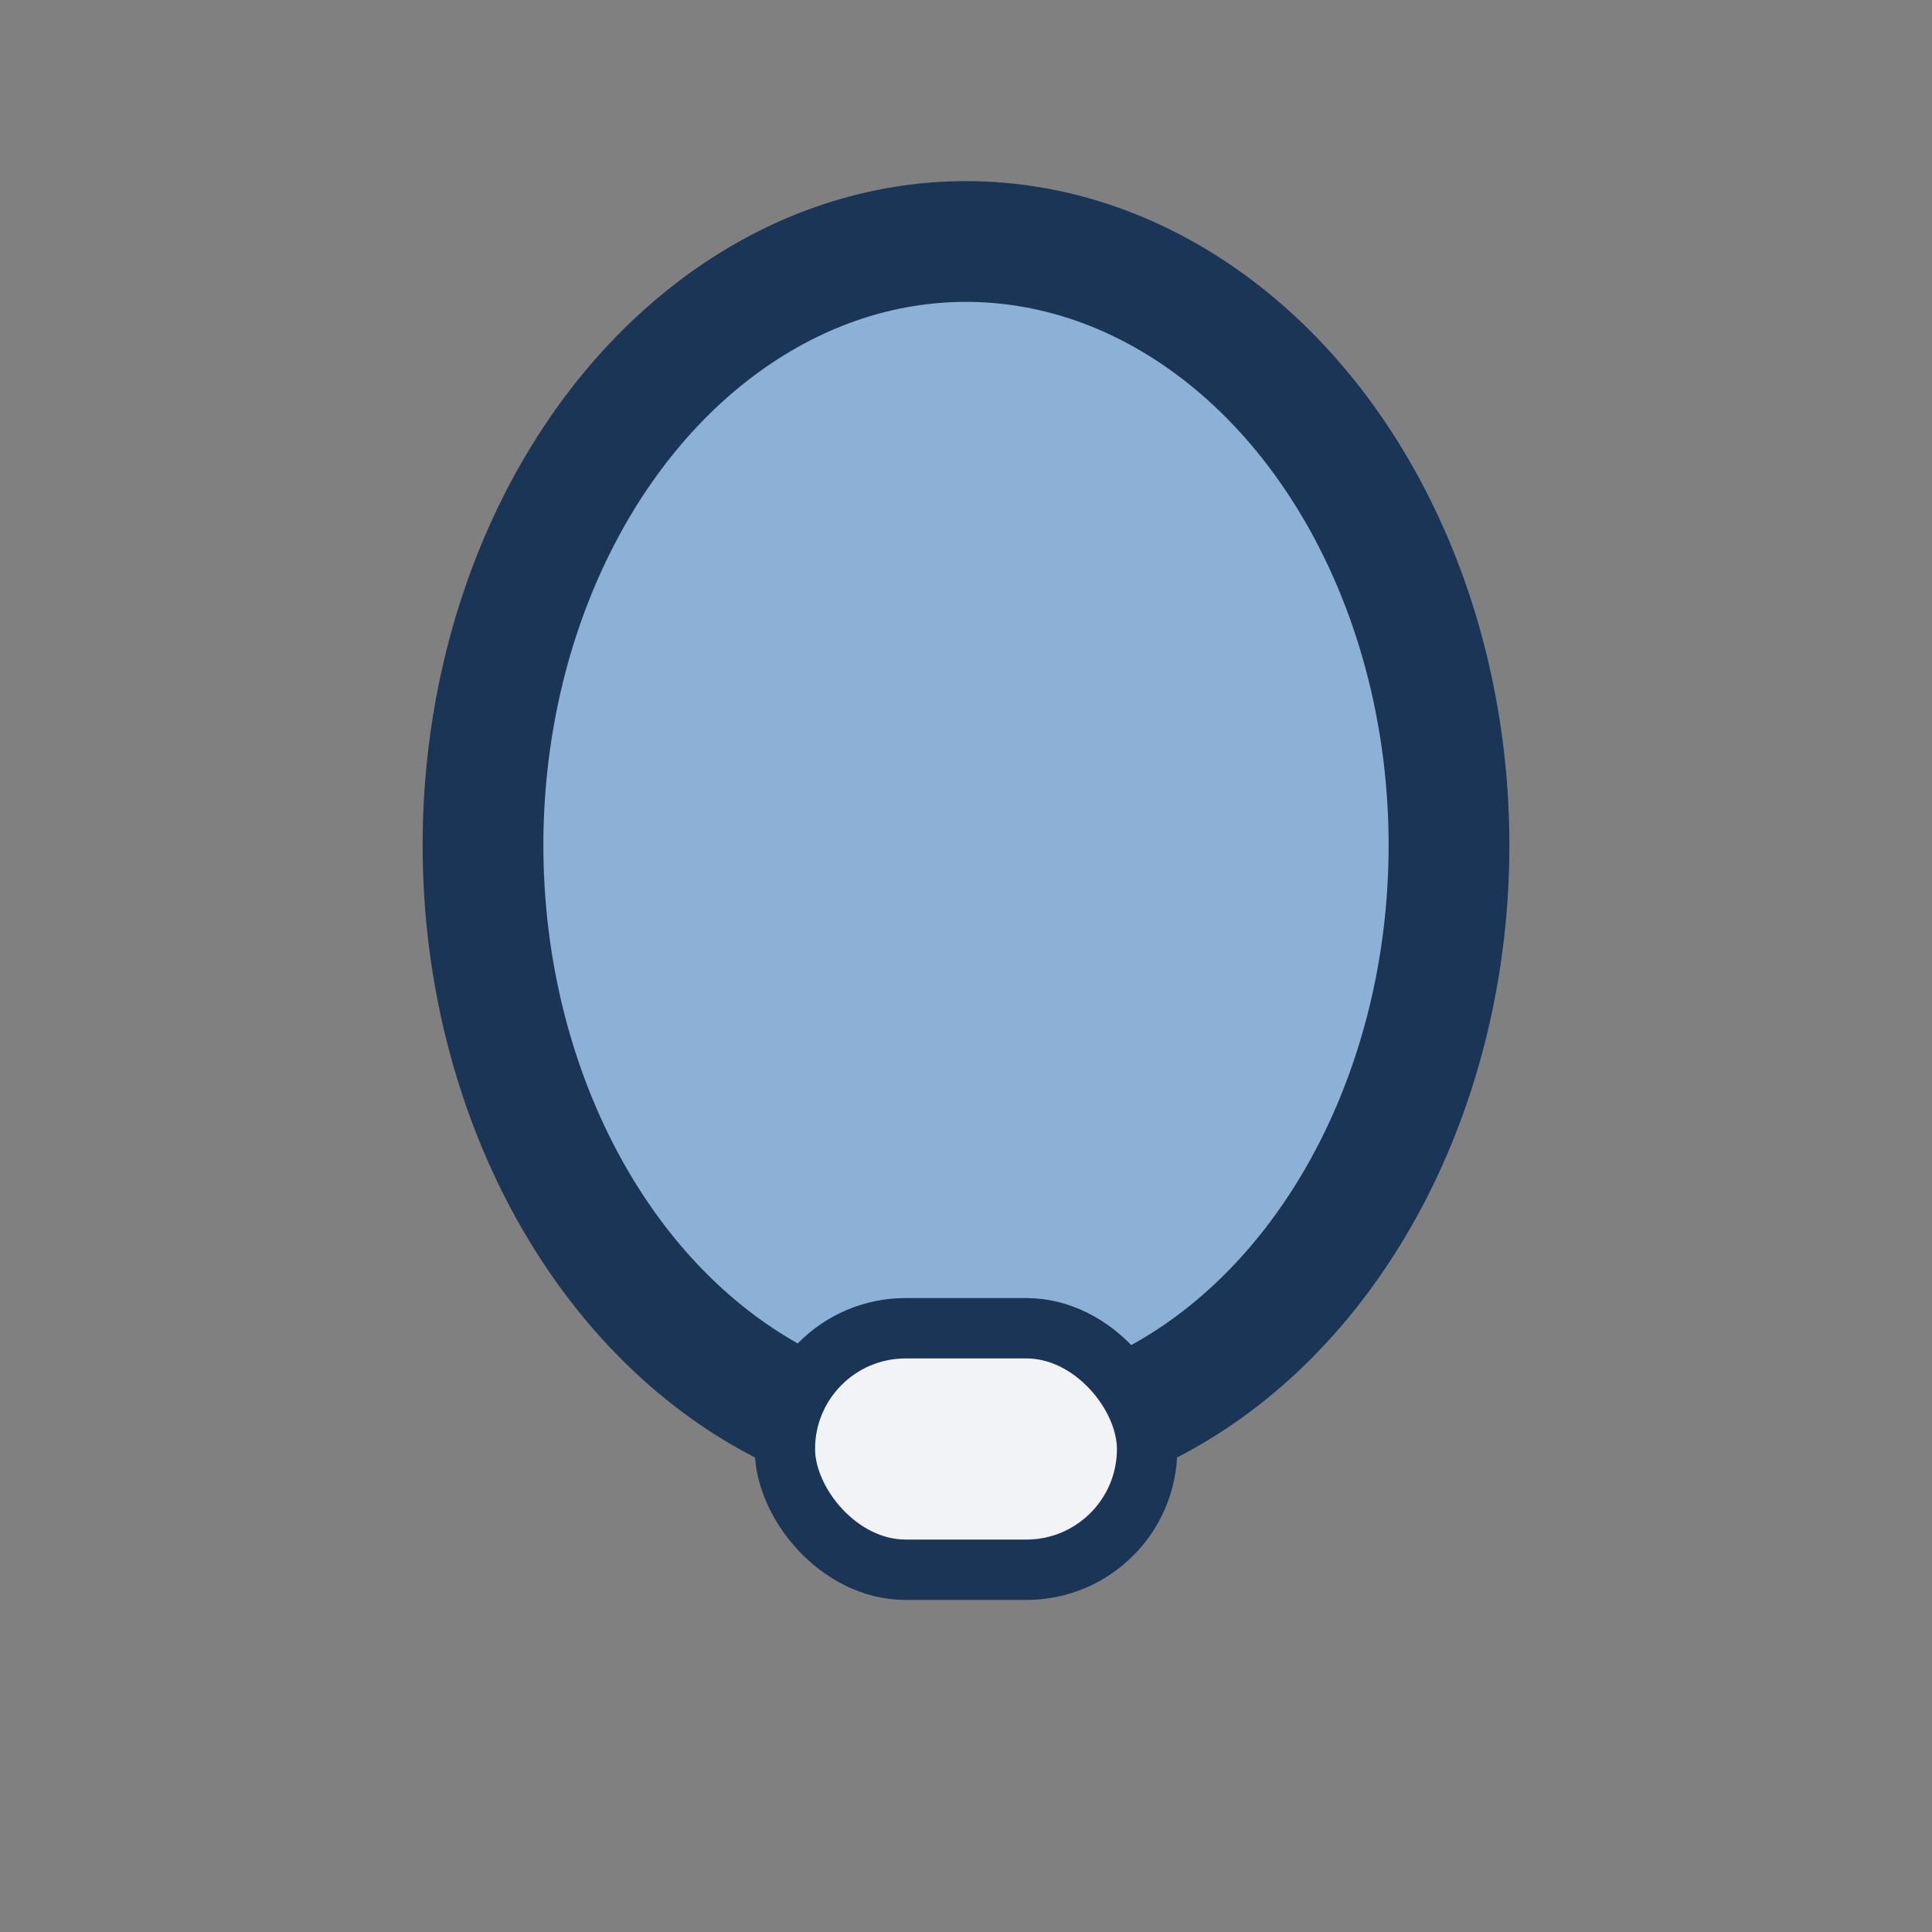 <?xml version="1.0" encoding="UTF-8"?>
<svg xmlns="http://www.w3.org/2000/svg" width="32" height="32" viewBox="0 0 32 32"><rect x="0" y="0" width="32" height="32" fill="#808080" stroke="none"/><ellipse cx="16" cy="14" rx="8" ry="10" fill="#8CB0D6" stroke="#1A3556" stroke-width="2"/><rect x="13" y="22" width="6" height="4" rx="2" fill="#F2F3F7" stroke="#1A3556" stroke-width="1"/></svg>